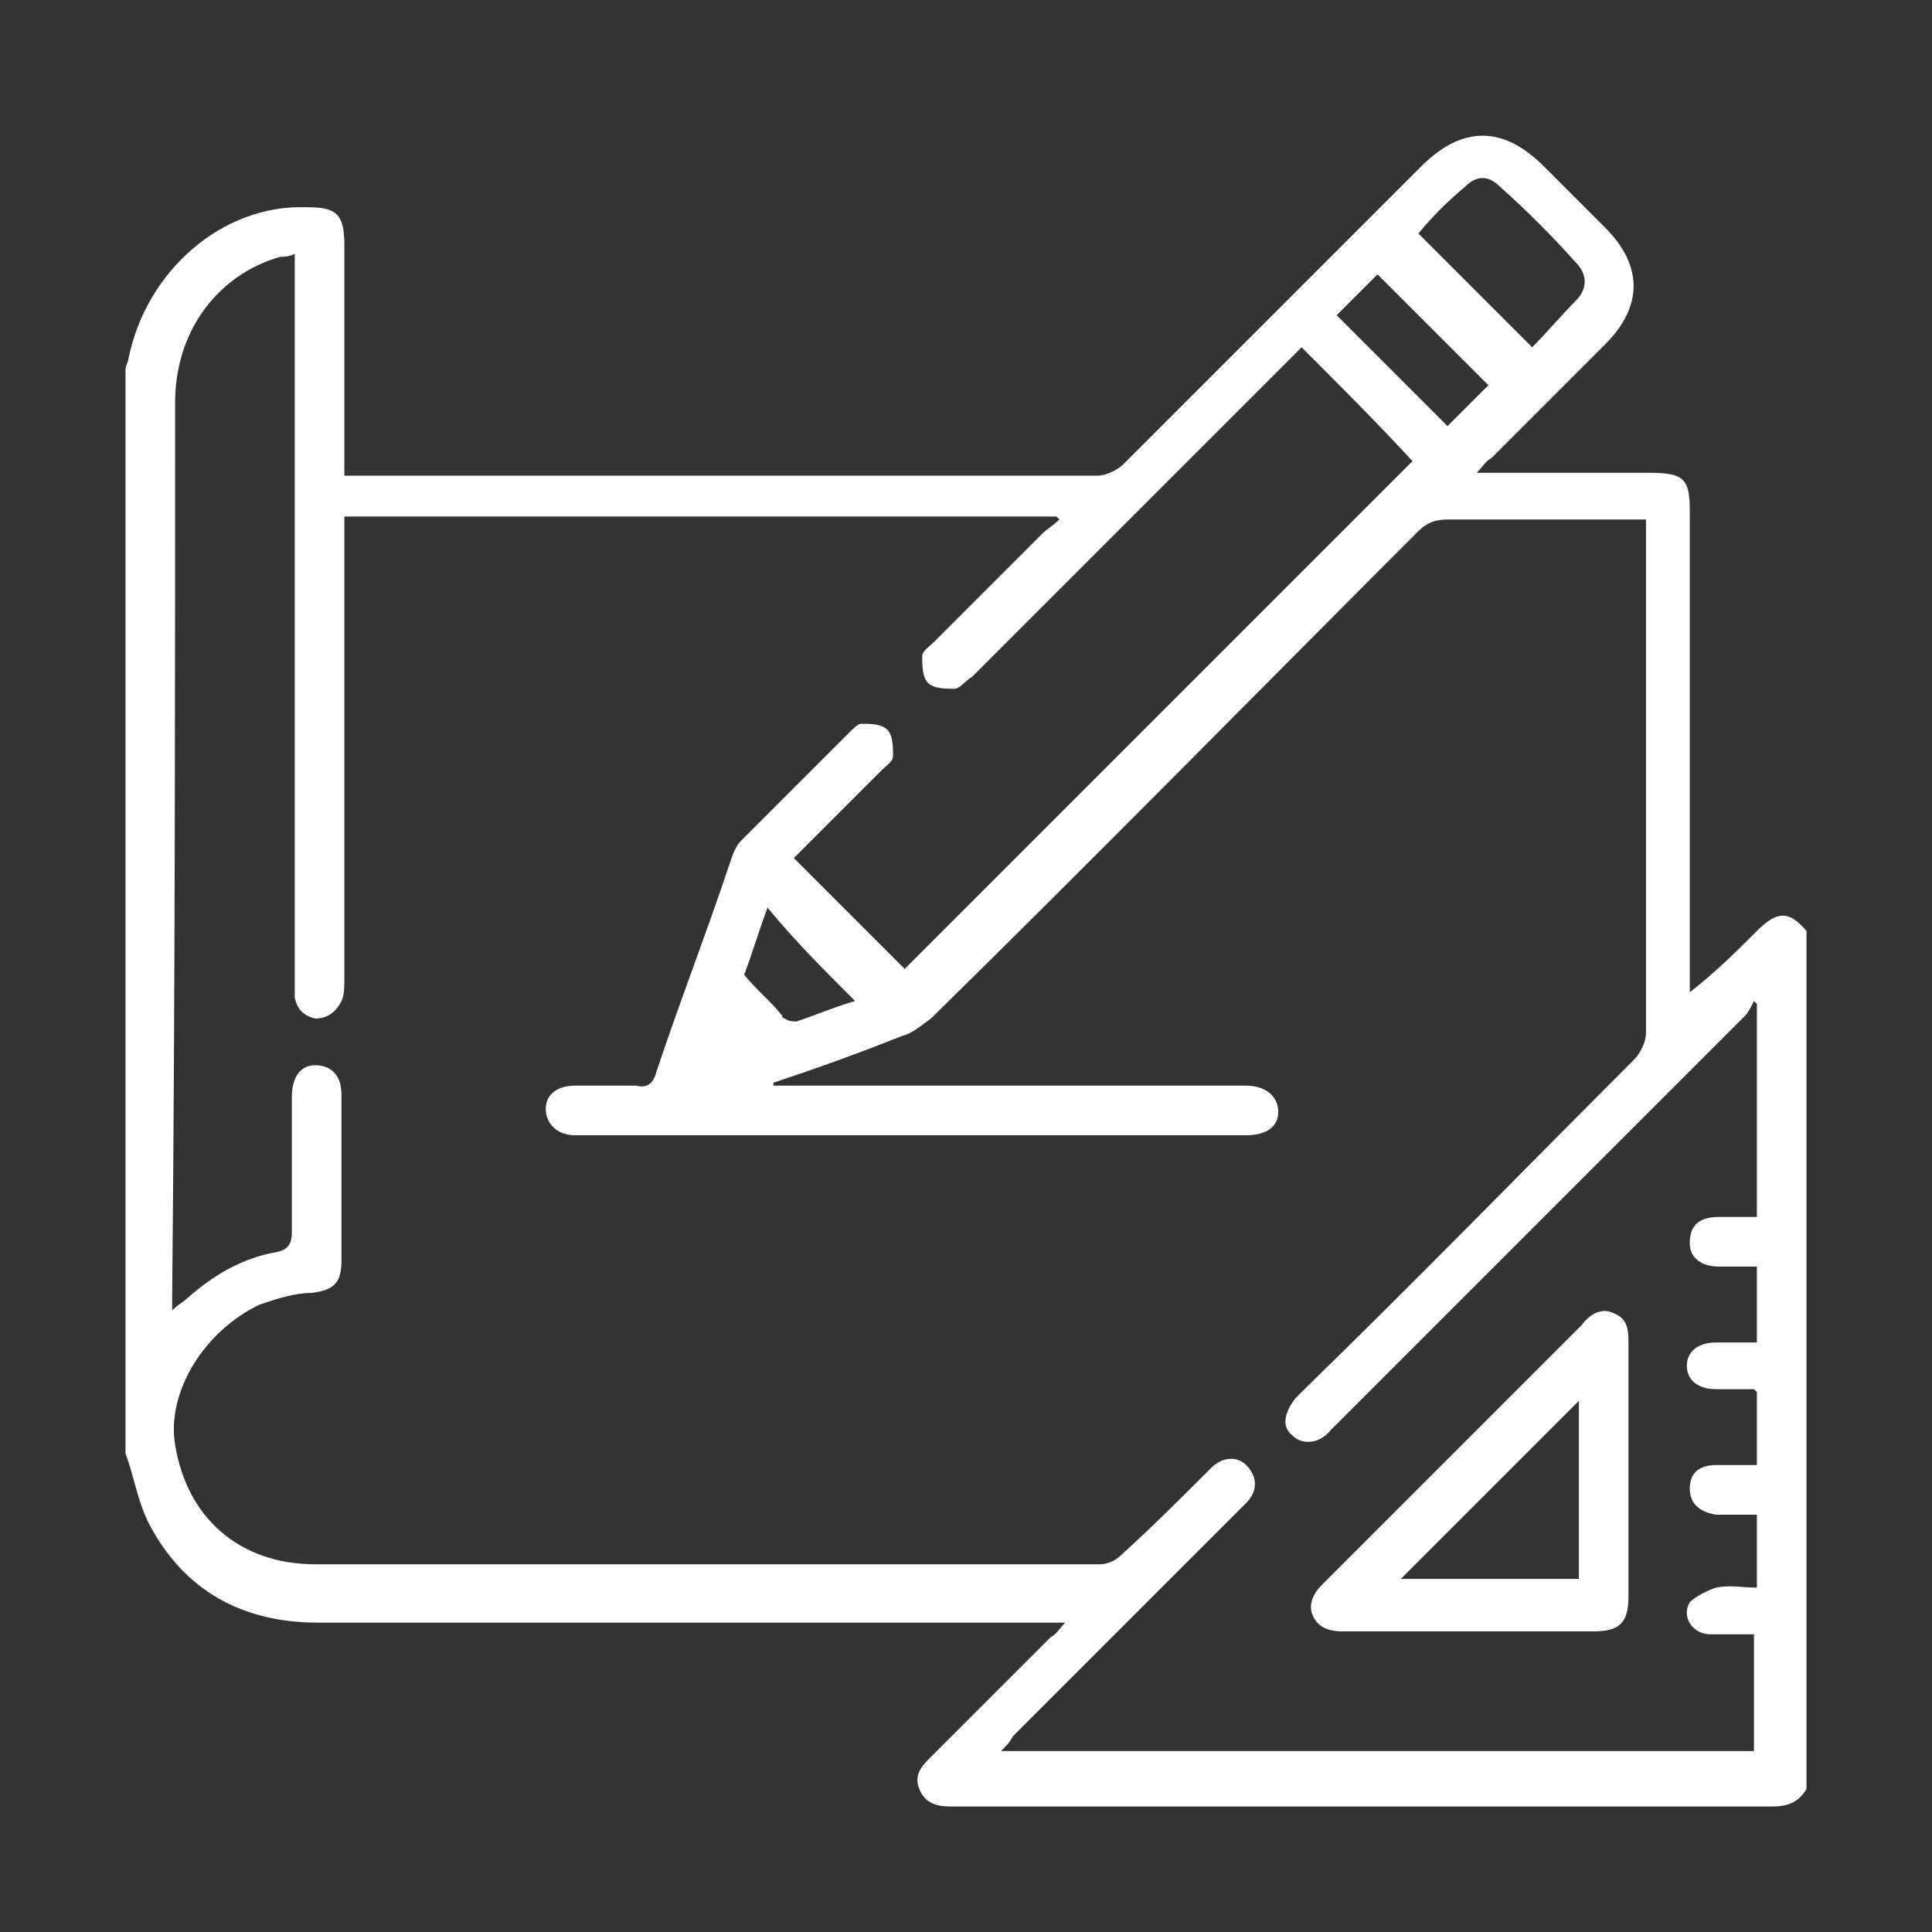 <?xml version="1.0" encoding="UTF-8"?>
<!-- Generator: Adobe Illustrator 18.0.0, SVG Export Plug-In . SVG Version: 6.00 Build 0)  -->
<svg xmlns="http://www.w3.org/2000/svg" xmlns:xlink="http://www.w3.org/1999/xlink" version="1.1" id="Layer_1" x="0px" y="0px" viewBox="0 0 66.2 66.2" xml:space="preserve">
<rect x="0" y="0" width="66.2" height="66.2" fill="#333333" stroke="none"/>
<g>
	<path fill="#FFFFFF" d="M60.2,31.9c-0.7,0.7-1.4,1.4-2.3,2.1c0-0.2,0-0.4,0-0.6c0-5.3,0-10.6,0-15.9c0-1.1-0.2-1.3-1.4-1.3   c-1.7,0-3.5,0-5.2,0c-0.2,0-0.4,0-0.7,0c0.2-0.2,0.3-0.4,0.5-0.5c1.3-1.3,2.6-2.6,3.9-3.9c1.3-1.3,1.3-2.7,0-4   c-0.7-0.7-1.4-1.4-2.1-2.1c-1.4-1.4-2.8-1.4-4.2,0c-3.4,3.4-6.8,6.8-10.2,10.2c-0.2,0.2-0.6,0.4-0.9,0.4c-8.4,0-16.8,0-25.2,0   c-0.2,0-0.3,0-0.6,0c0-0.2,0-0.5,0-0.7c0-2.4,0-4.8,0-7.2c0-1.1-0.3-1.3-1.3-1.3C7.6,7,5,9.3,4.4,12.3c0,0.1-0.1,0.2-0.1,0.4   c0,12.4,0,24.8,0,37.1c0.3,0.8,0.4,1.6,0.8,2.4c1.2,2.3,3.2,3.4,5.8,3.4c8.3,0,16.6,0,24.9,0c0.2,0,0.4,0,0.7,0   c-0.2,0.2-0.3,0.4-0.5,0.5c-1.4,1.4-2.8,2.8-4.1,4.1c-0.3,0.3-0.6,0.6-0.4,1.1c0.2,0.5,0.6,0.6,1.1,0.6c9.4,0,18.7,0,28.1,0   c0.5,0,0.9-0.1,1.2-0.6c0-9.8,0-19.6,0-29.4C61.3,31.2,60.9,31.2,60.2,31.9z M50.2,6.4C50.6,6,51,6,51.4,6.4   C52.3,7.2,53.2,8.1,54,9c0.4,0.4,0.4,0.9,0,1.3c-0.5,0.5-1,1.1-1.5,1.6c-1.3-1.3-2.6-2.6-3.9-3.9C49.1,7.4,49.6,6.9,50.2,6.4z    M47.2,9.4c1.3,1.3,2.5,2.5,3.8,3.8c-0.4,0.4-0.9,0.9-1.4,1.4c-1.2-1.2-2.5-2.5-3.8-3.8C46.3,10.3,46.8,9.8,47.2,9.4z M60.2,50.2   c-0.5,0-1,0-1.4,0c-0.6,0-0.9,0.3-0.9,0.8c0,0.5,0.3,0.8,0.9,0.9c0.5,0,0.9,0,1.4,0c0,0.8,0,1.6,0,2.5c-0.5,0-0.9-0.1-1.4,0   c-0.3,0.1-0.7,0.3-0.9,0.5c-0.3,0.5,0.1,1.1,0.7,1.1c0.3,0,0.5,0,0.8,0c0.2,0,0.5,0,0.7,0c0,1.4,0,2.7,0,4c-8.6,0-17.1,0-25.8,0   c0.2-0.2,0.3-0.3,0.4-0.5c2.5-2.5,5.1-5.1,7.6-7.6c0.1-0.1,0.2-0.2,0.4-0.4c0.4-0.4,0.4-0.9,0-1.3c-0.3-0.3-0.8-0.3-1.2,0.1   c-1,1-2,2-3.1,3c-0.2,0.2-0.5,0.3-0.7,0.3c-9,0-18,0-26.9,0c-2.6,0-4.4-1.6-4.8-4.1c-0.3-1.8,1-3.9,2.9-4.8   c0.6-0.2,1.2-0.4,1.8-0.4c0.7-0.1,1-0.3,1-1.1c0-1.9,0-3.8,0-5.7c0-0.7-0.4-1-0.9-1c-0.5,0-0.8,0.4-0.8,1.1c0,1.5,0,3,0,4.6   c0,0.4-0.1,0.6-0.5,0.7c-1.2,0.2-2.2,0.8-3.1,1.6c-0.1,0.1-0.3,0.2-0.5,0.4c0-0.3,0-0.4,0-0.6C6,34.2,6,24,6,13.8   c0-2.5,1.5-4.4,3.6-5c0.1,0,0.3,0,0.5-0.1c0,0.3,0,0.5,0,0.7c0,8,0,16.1,0,24.1c0,0.2,0,0.5,0,0.7c0.1,0.4,0.3,0.6,0.7,0.7   c0.4,0,0.7-0.2,0.9-0.6c0.1-0.2,0.1-0.5,0.1-0.8c0-5,0-10.1,0-15.1c0-0.2,0-0.4,0-0.7c8.2,0,16.3,0,24.4,0c0,0,0.1,0.1,0.1,0.1   c-0.2,0.2-0.4,0.3-0.6,0.5c-1.2,1.2-2.5,2.5-3.7,3.7c-0.2,0.2-0.4,0.3-0.4,0.5c0,0.3,0,0.7,0.2,0.9c0.2,0.2,0.6,0.2,0.9,0.2   c0.2,0,0.4-0.3,0.6-0.4c3.6-3.6,7.2-7.2,10.9-10.9c0.1-0.1,0.3-0.3,0.4-0.4c1.3,1.3,2.6,2.6,3.8,3.9c-5.7,5.7-11.6,11.6-17.4,17.4   c-1.2-1.2-2.5-2.5-3.8-3.8c1-1,2-2,3-3c0.2-0.2,0.4-0.3,0.4-0.5c0-0.3,0-0.7-0.2-0.9c-0.2-0.2-0.6-0.2-0.9-0.2   c-0.1,0-0.3,0.2-0.4,0.3c-1.2,1.2-2.5,2.5-3.7,3.7c-0.2,0.2-0.3,0.5-0.4,0.8c-0.8,2.4-1.7,4.7-2.5,7.1c-0.1,0.4-0.3,0.6-0.7,0.5   c-0.7,0-1.4,0-2.1,0c-0.6,0-1,0.3-1,0.8c0,0.5,0.4,0.9,1,0.9c7.7,0,15.3,0,23,0c0.7,0,1.1-0.3,1.1-0.8c0-0.5-0.4-0.9-1.1-0.9   c-5.2,0-10.4,0-15.6,0c-0.2,0-0.4,0-0.6,0c0,0,0-0.1,0-0.1c1.5-0.5,2.9-1,4.4-1.6c0.4-0.1,0.7-0.4,1-0.6   c5.6-5.5,11.1-11.1,16.7-16.7c0.3-0.3,0.6-0.4,1-0.4c2,0,4.1,0,6.1,0c0.2,0,0.4,0,0.7,0c0,0.3,0,0.5,0,0.7c0,5.6,0,11.3,0,16.9   c0,0.3-0.2,0.7-0.4,0.9c-3.8,3.8-7.5,7.6-11.3,11.3c-0.1,0.1-0.2,0.2-0.3,0.3c-0.4,0.5-0.5,1-0.1,1.3c0.3,0.3,0.9,0.3,1.3-0.2   c2.3-2.3,4.6-4.6,6.8-6.8c2.5-2.5,4.9-4.9,7.4-7.4c0.1-0.1,0.2-0.3,0.3-0.5c0,0,0.1,0.1,0.1,0.1c0,2.4,0,4.8,0,7.3   c-0.4,0-0.9,0-1.3,0c-0.7,0-1,0.3-1,0.9c0,0.5,0.4,0.8,1,0.8c0.4,0,0.9,0,1.3,0c0,0.9,0,1.7,0,2.6c-0.4,0-0.9,0-1.4,0   c-0.6,0-1,0.3-1,0.8c0,0.5,0.4,0.8,1,0.8c0.4,0,0.9,0,1.3,0c0,0,0,0,0.1,0.1C60.2,48.5,60.2,49.3,60.2,50.2z M29.3,34.3   c-0.7,0.2-1.4,0.5-2,0.7c-0.1,0-0.3,0-0.4-0.1c0,0-0.1,0-0.1-0.1c-0.4-0.5-0.9-0.9-1.3-1.4c0.3-0.8,0.5-1.5,0.8-2.3   C27.2,32.2,28.2,33.2,29.3,34.3z"></path>
	<path fill="#FFFFFF" d="M55.3,45c-0.4-0.2-0.8,0-1.1,0.4c-3,3-5.9,5.9-8.9,8.9c-0.3,0.3-0.5,0.7-0.3,1.1c0.2,0.4,0.6,0.5,1,0.5   c1.4,0,2.9,0,4.3,0c1.4,0,2.9,0,4.3,0c0.9,0,1.2-0.3,1.2-1.2c0-2.9,0-5.7,0-8.6C55.8,45.6,55.8,45.2,55.3,45z M54.1,54.1   c-2.1,0-4.1,0-6.1,0c2-2,4.1-4.1,6.1-6.1C54.1,50,54.1,52,54.1,54.1z"></path>
</g>
</svg>

